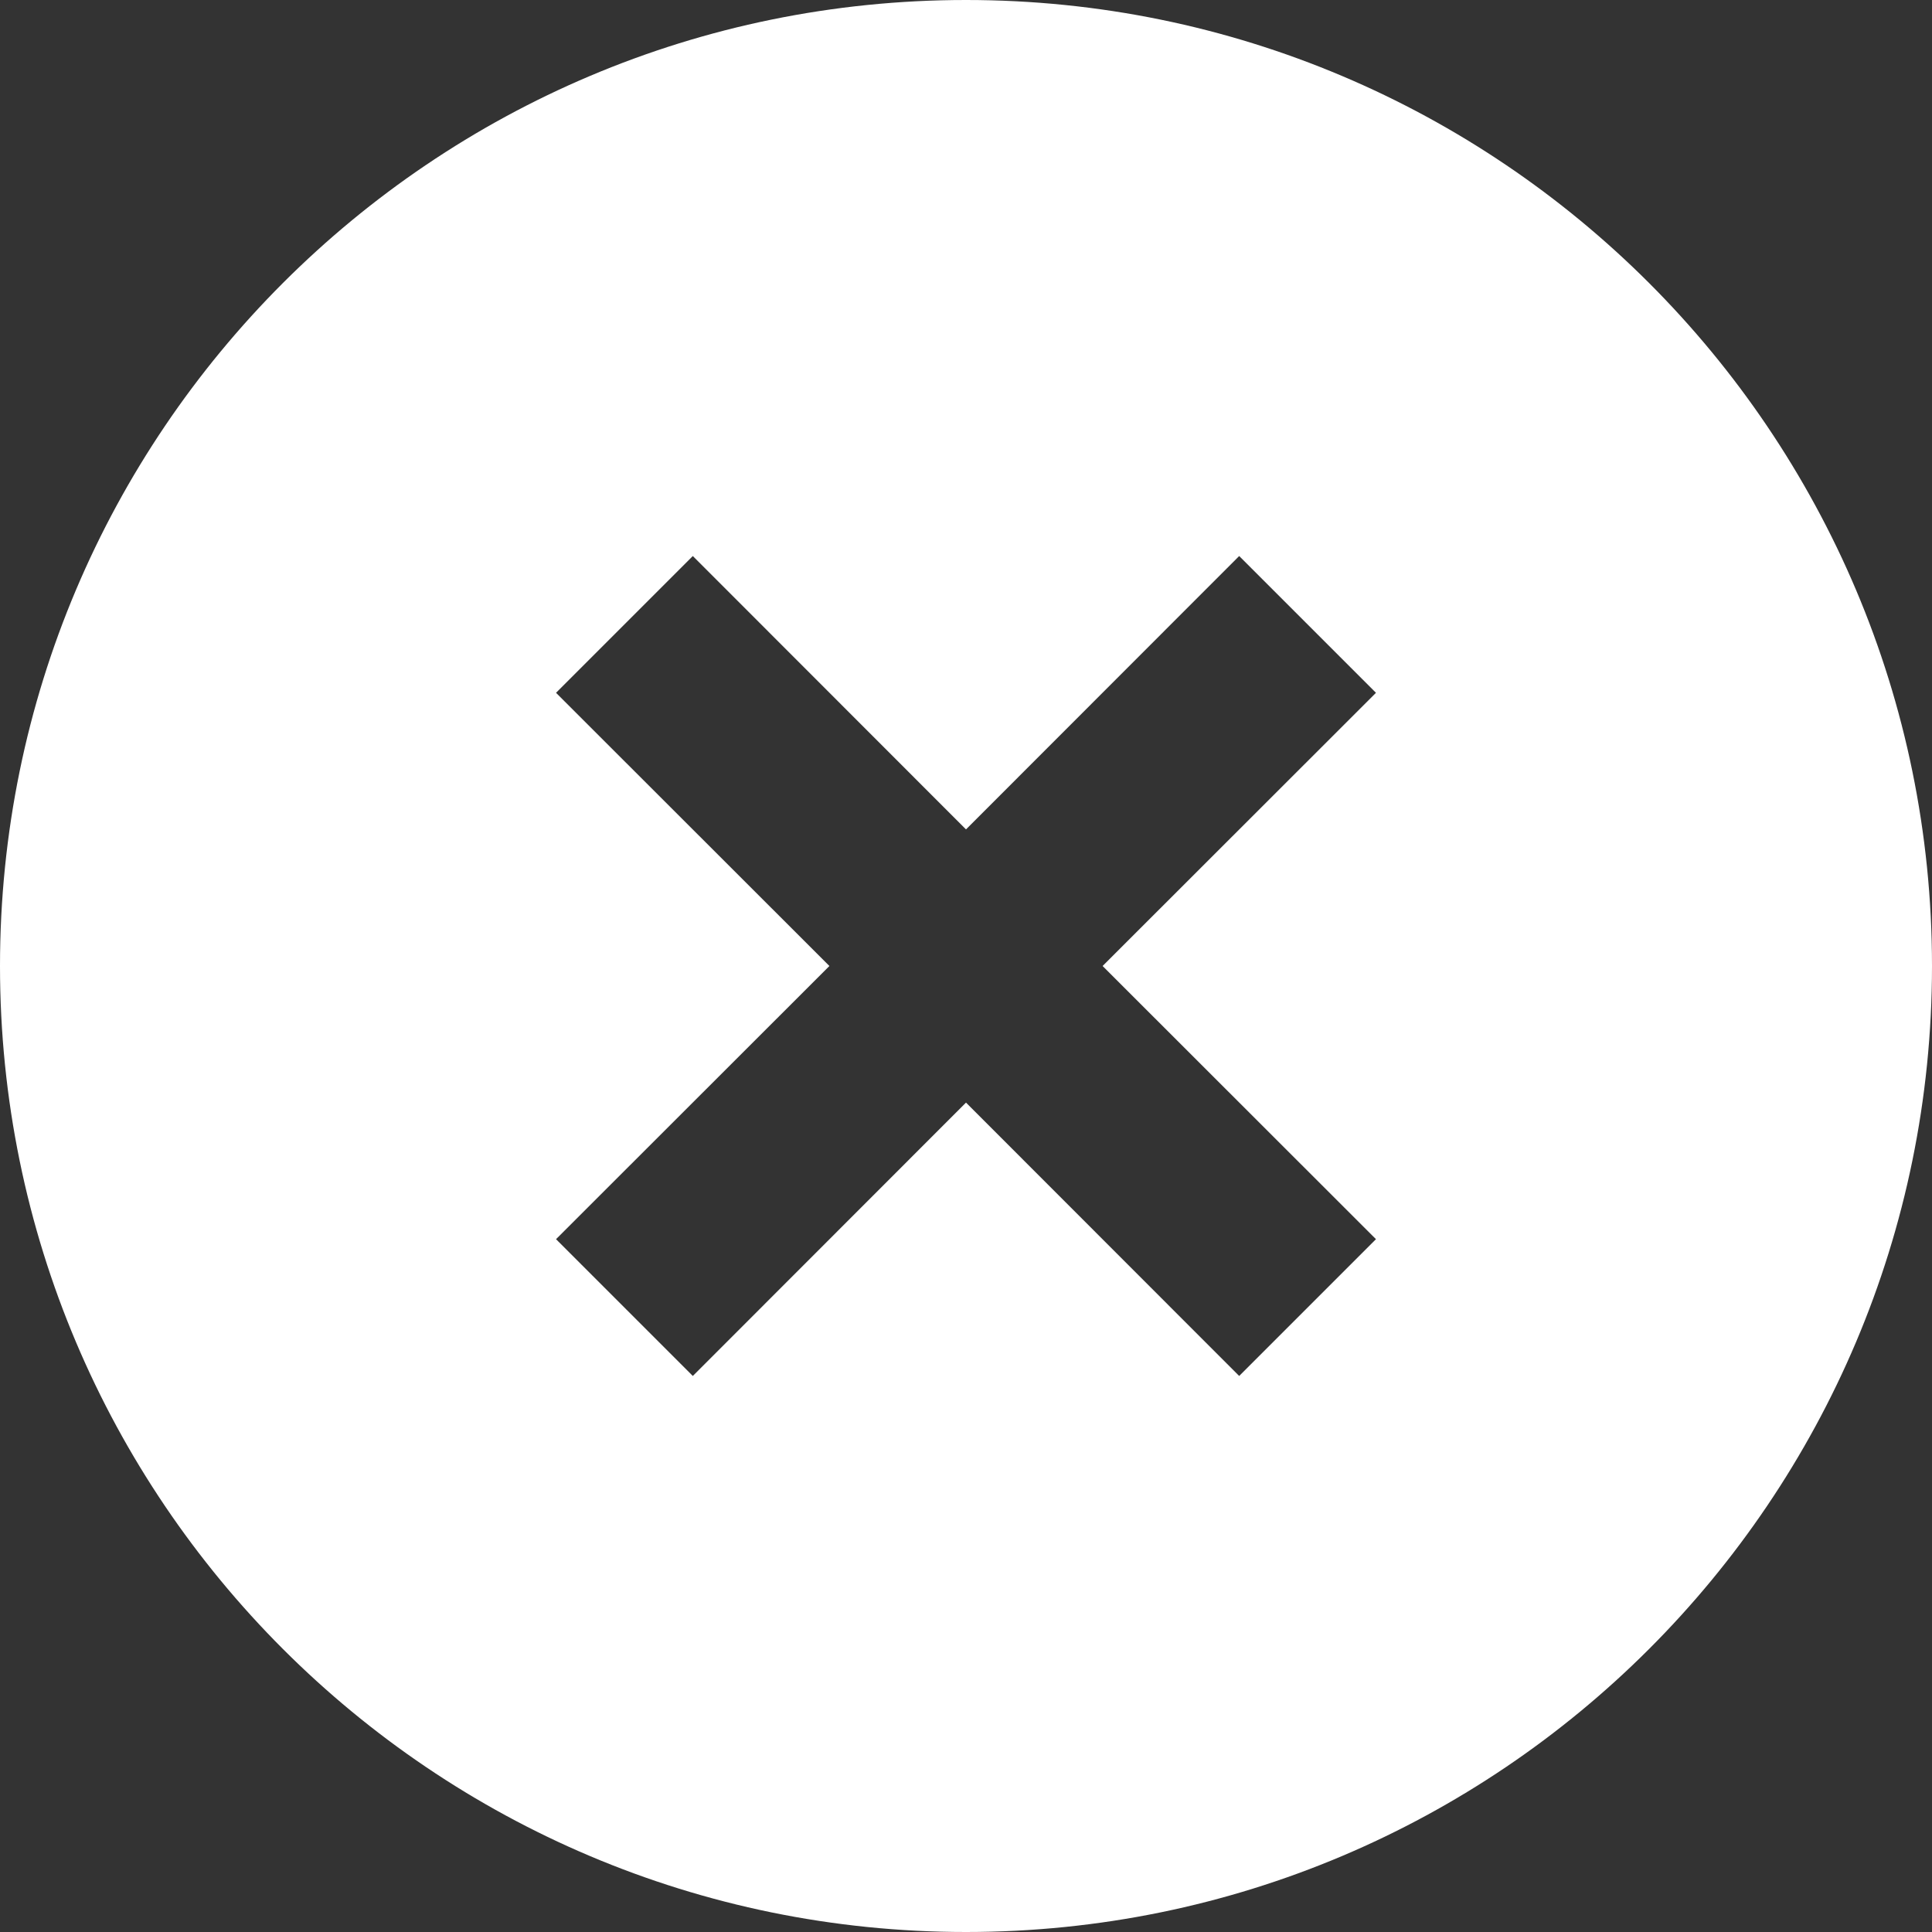 <svg width="10" height="10" viewBox="0 0 10 10" fill="none" xmlns="http://www.w3.org/2000/svg">
<rect x="0" y="0" width="10" height="10" fill="#333333" stroke="none"/>
<path d="M5 10C2.239 10 0 7.761 0 5C0 2.239 2.239 0 5 0C7.761 0 10 2.239 10 5C10 7.761 7.761 10 5 10ZM5 4.293L3.586 2.878L2.878 3.586L4.293 5L2.878 6.414L3.586 7.122L5 5.707L6.414 7.122L7.122 6.414L5.707 5L7.122 3.586L6.414 2.878L5 4.293Z" fill="white"/>
</svg>
